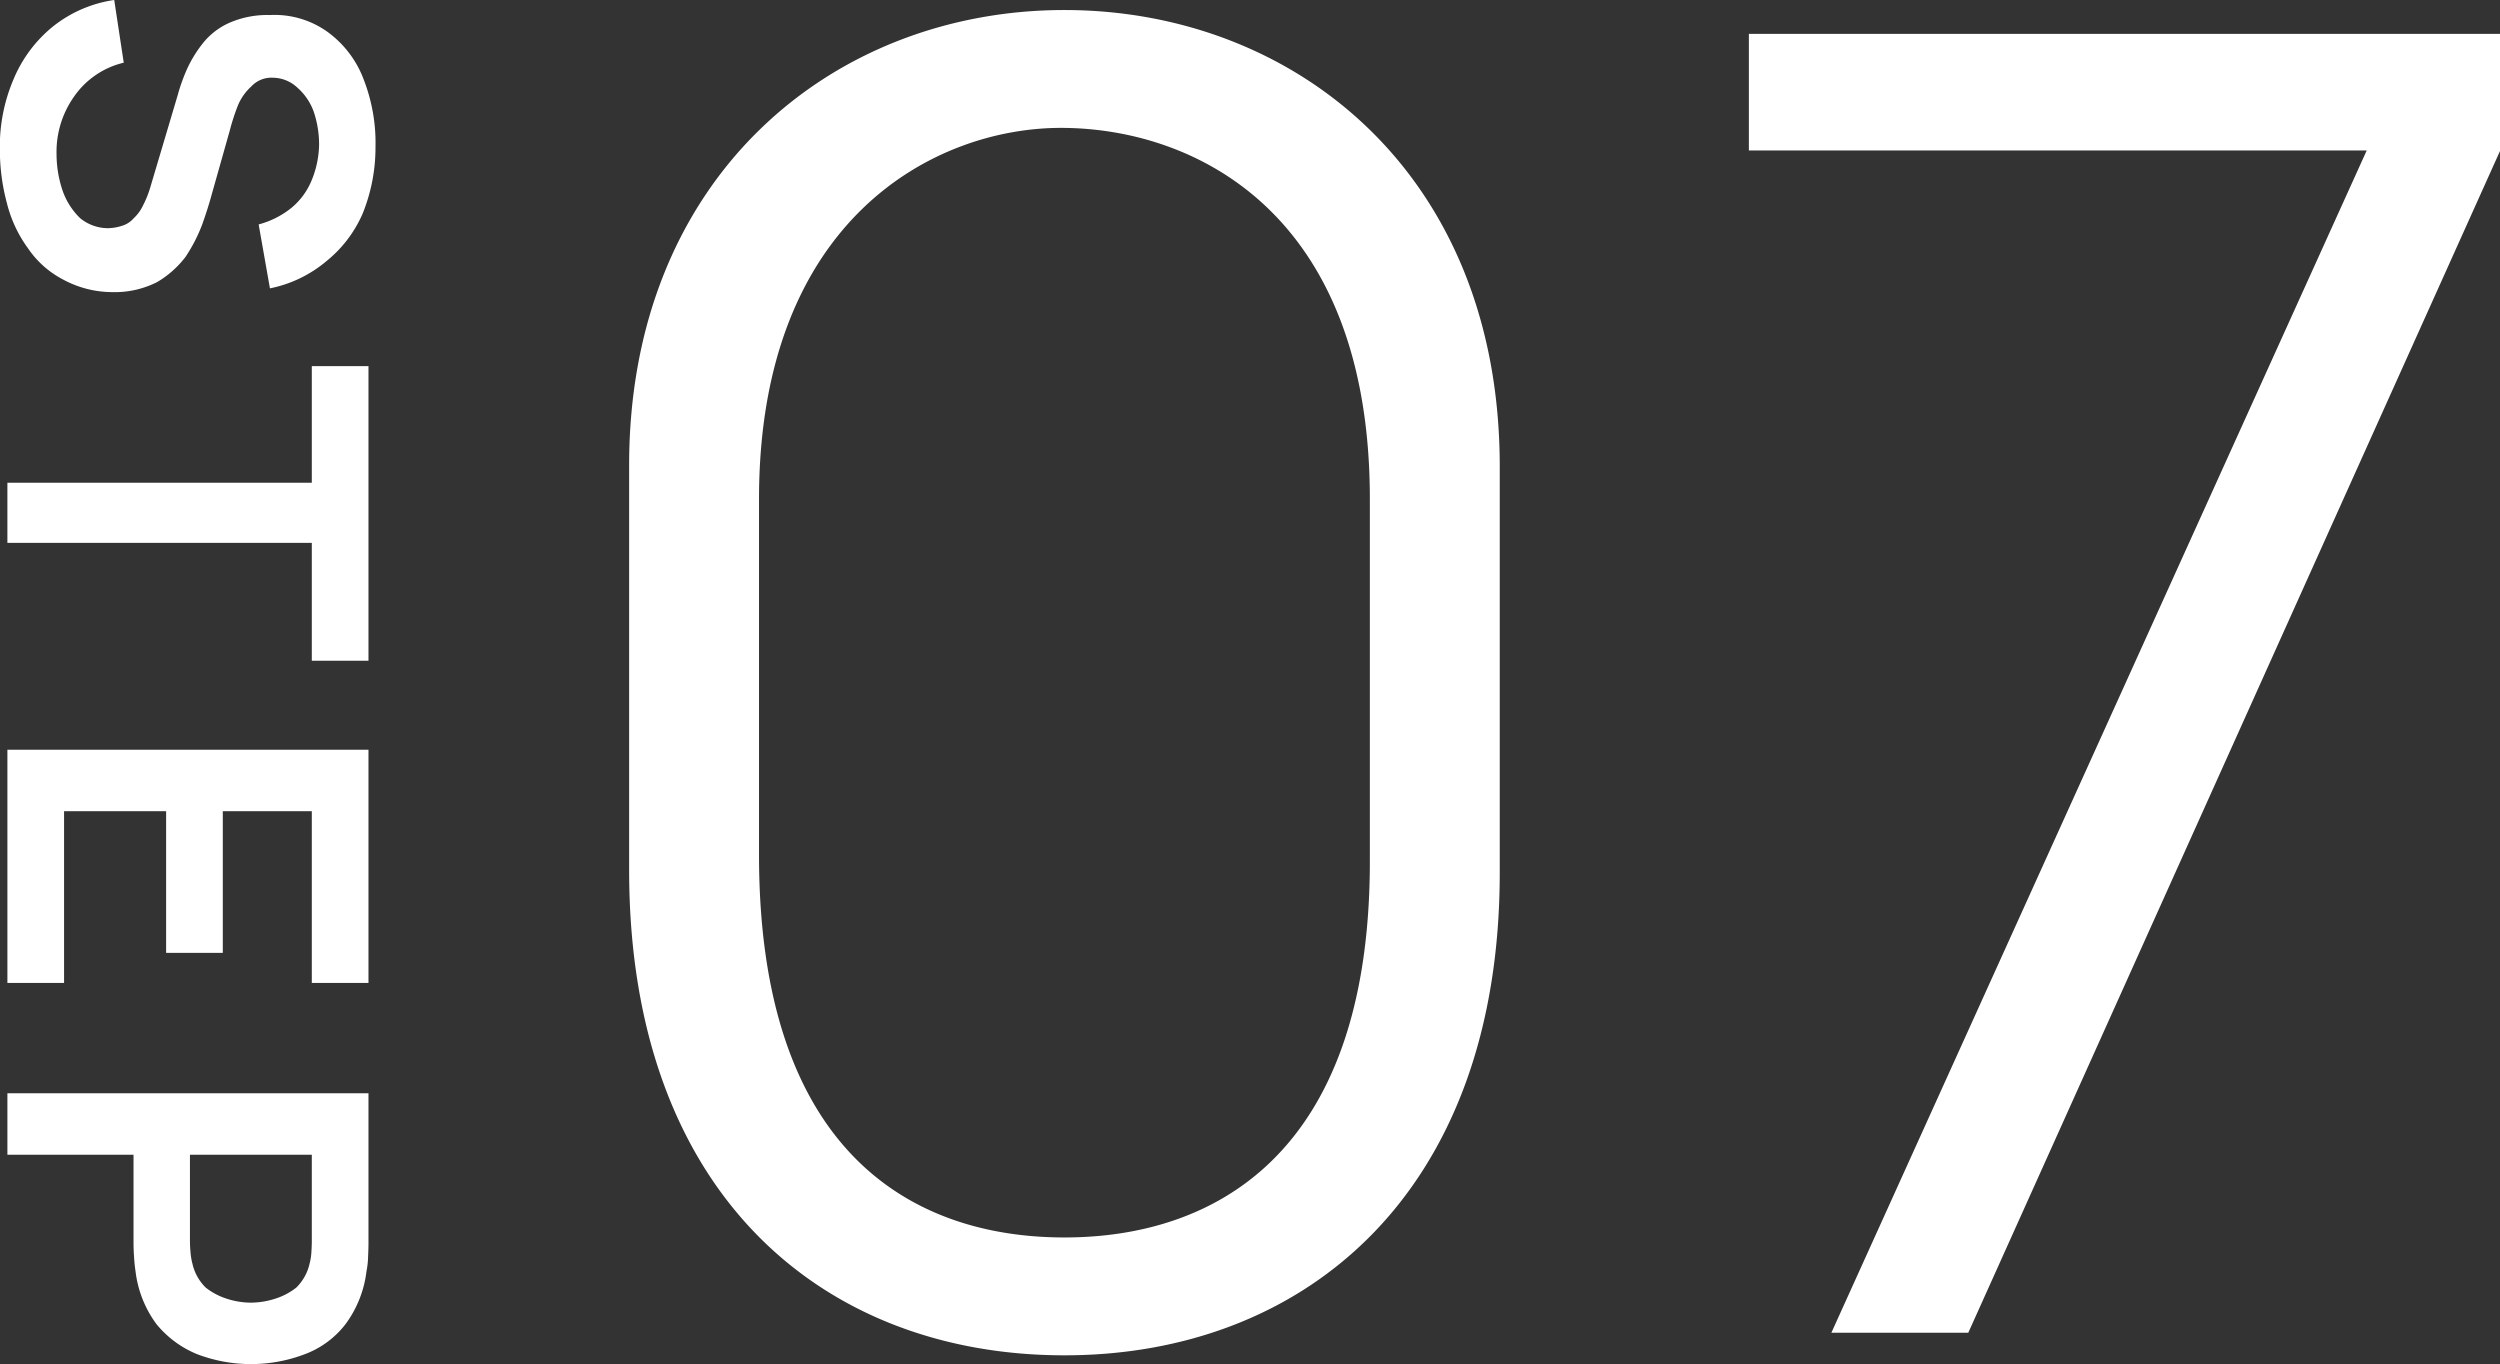 <svg id="step07.svg" xmlns="http://www.w3.org/2000/svg" width="199.4" height="108.8" viewBox="0 0 199.4 108.8">
  <rect x="0" y="0" width="199.4" height="108.8" fill="#333333" stroke="none"/>
  <defs>
    <style>
      .cls-1 {
        fill: #fff;
        fill-rule: evenodd;
      }
    </style>
  </defs>
  <path id="_07_のコピー" data-name="07 のコピー" class="cls-1" d="M3155.43,24444.1a10.327,10.327,0,0,0,1.68,3.6,7.648,7.648,0,0,0,2.81,2.5,8.293,8.293,0,0,0,3.93,1,7.468,7.468,0,0,0,3.56-.8,7.881,7.881,0,0,0,2.26-2,12.864,12.864,0,0,0,1.34-2.6c0.32-.9.57-1.7,0.76-2.4l1.44-5.1a17.237,17.237,0,0,1,.65-2,4.2,4.2,0,0,1,1.06-1.5,2.174,2.174,0,0,1,1.73-.7,2.894,2.894,0,0,1,1.96.8,4.65,4.65,0,0,1,1.29,1.9,8.2,8.2,0,0,1,.43,2.7,7.8,7.8,0,0,1-.6,2.8,5.615,5.615,0,0,1-1.63,2.2,7.019,7.019,0,0,1-2.59,1.3l0.9,5.1a10.058,10.058,0,0,0,4.54-2.2,9.934,9.934,0,0,0,2.87-3.8,14.091,14.091,0,0,0,1.01-5.3,13.909,13.909,0,0,0-.92-5.3,8.27,8.27,0,0,0-2.83-3.8,7.227,7.227,0,0,0-4.67-1.4,7.536,7.536,0,0,0-3.19.6,5.6,5.6,0,0,0-2.12,1.6,9.988,9.988,0,0,0-1.3,2.1,14.685,14.685,0,0,0-.75,2.1l-2.2,7.4a8.173,8.173,0,0,1-.57,1.4,3.237,3.237,0,0,1-.73,1,1.963,1.963,0,0,1-.91.6,3.906,3.906,0,0,1-1.11.2,3.5,3.5,0,0,1-2.26-.8,5.659,5.659,0,0,1-1.4-2.2,9.18,9.18,0,0,1-.48-2.9,7.631,7.631,0,0,1,1.4-4.6,6.692,6.692,0,0,1,3.96-2.7l-0.76-5a10.182,10.182,0,0,0-4.87,2.1,10.7,10.7,0,0,0-3.15,4.2,13.637,13.637,0,0,0-1.1,5.7A16.385,16.385,0,0,0,3155.43,24444.1Zm0.04,27.1h24.28v9.4h4.52v-23.5h-4.52v9.3h-24.28v4.8Zm0,35.1h4.52v-13.7h8.14v11.3h4.52v-11.3h7.1v13.7h4.52v-18.6h-28.8v18.6Zm0,13.7h10.06v7c0,0.3.01,0.7,0.04,1.1a12.005,12.005,0,0,0,.12,1.2,8.852,8.852,0,0,0,1.66,4.2,8.184,8.184,0,0,0,3.23,2.4,12.064,12.064,0,0,0,8.64,0,7.338,7.338,0,0,0,3.23-2.4,8.852,8.852,0,0,0,1.66-4.2,6.731,6.731,0,0,0,.13-1.2c0.02-.4.03-0.8,0.03-1.1v-11.9h-28.8v4.9Zm24.28,0v6.8q0,0.45-.03.9a4.589,4.589,0,0,1-.15,1,3.858,3.858,0,0,1-1.06,1.9,5.282,5.282,0,0,1-1.73.9,6.414,6.414,0,0,1-1.89.3,6.3,6.3,0,0,1-1.88-.3,5.334,5.334,0,0,1-1.72-.9,3.858,3.858,0,0,1-1.06-1.9,5.234,5.234,0,0,1-.16-1c-0.03-.3-0.04-0.6-0.04-0.9v-6.8h9.72Zm94.75-54.9c0-23.5-16.52-36.4-34.72-36.4-18.48,0-34.72,13.3-34.72,36.3v32.3c0,25.9,15.54,38.7,34.72,38.7,19.04,0,34.72-12.8,34.72-38.5v-32.4Zm-10.36,31.5c0,23.7-12.74,30-24.36,30-12.04,0-24.36-6.7-24.36-30.5v-28.4c0-22.3,14-29.6,24.08-29.6,10.5,0,24.64,6.6,24.64,29.6v28.9Zm47.73,37.6,42.43-94.3v-9.3h-59.93v9.3h49.28l-42.7,94.3h10.92Z" transform="translate(-3154.88 -24427.9)"/>
</svg>
